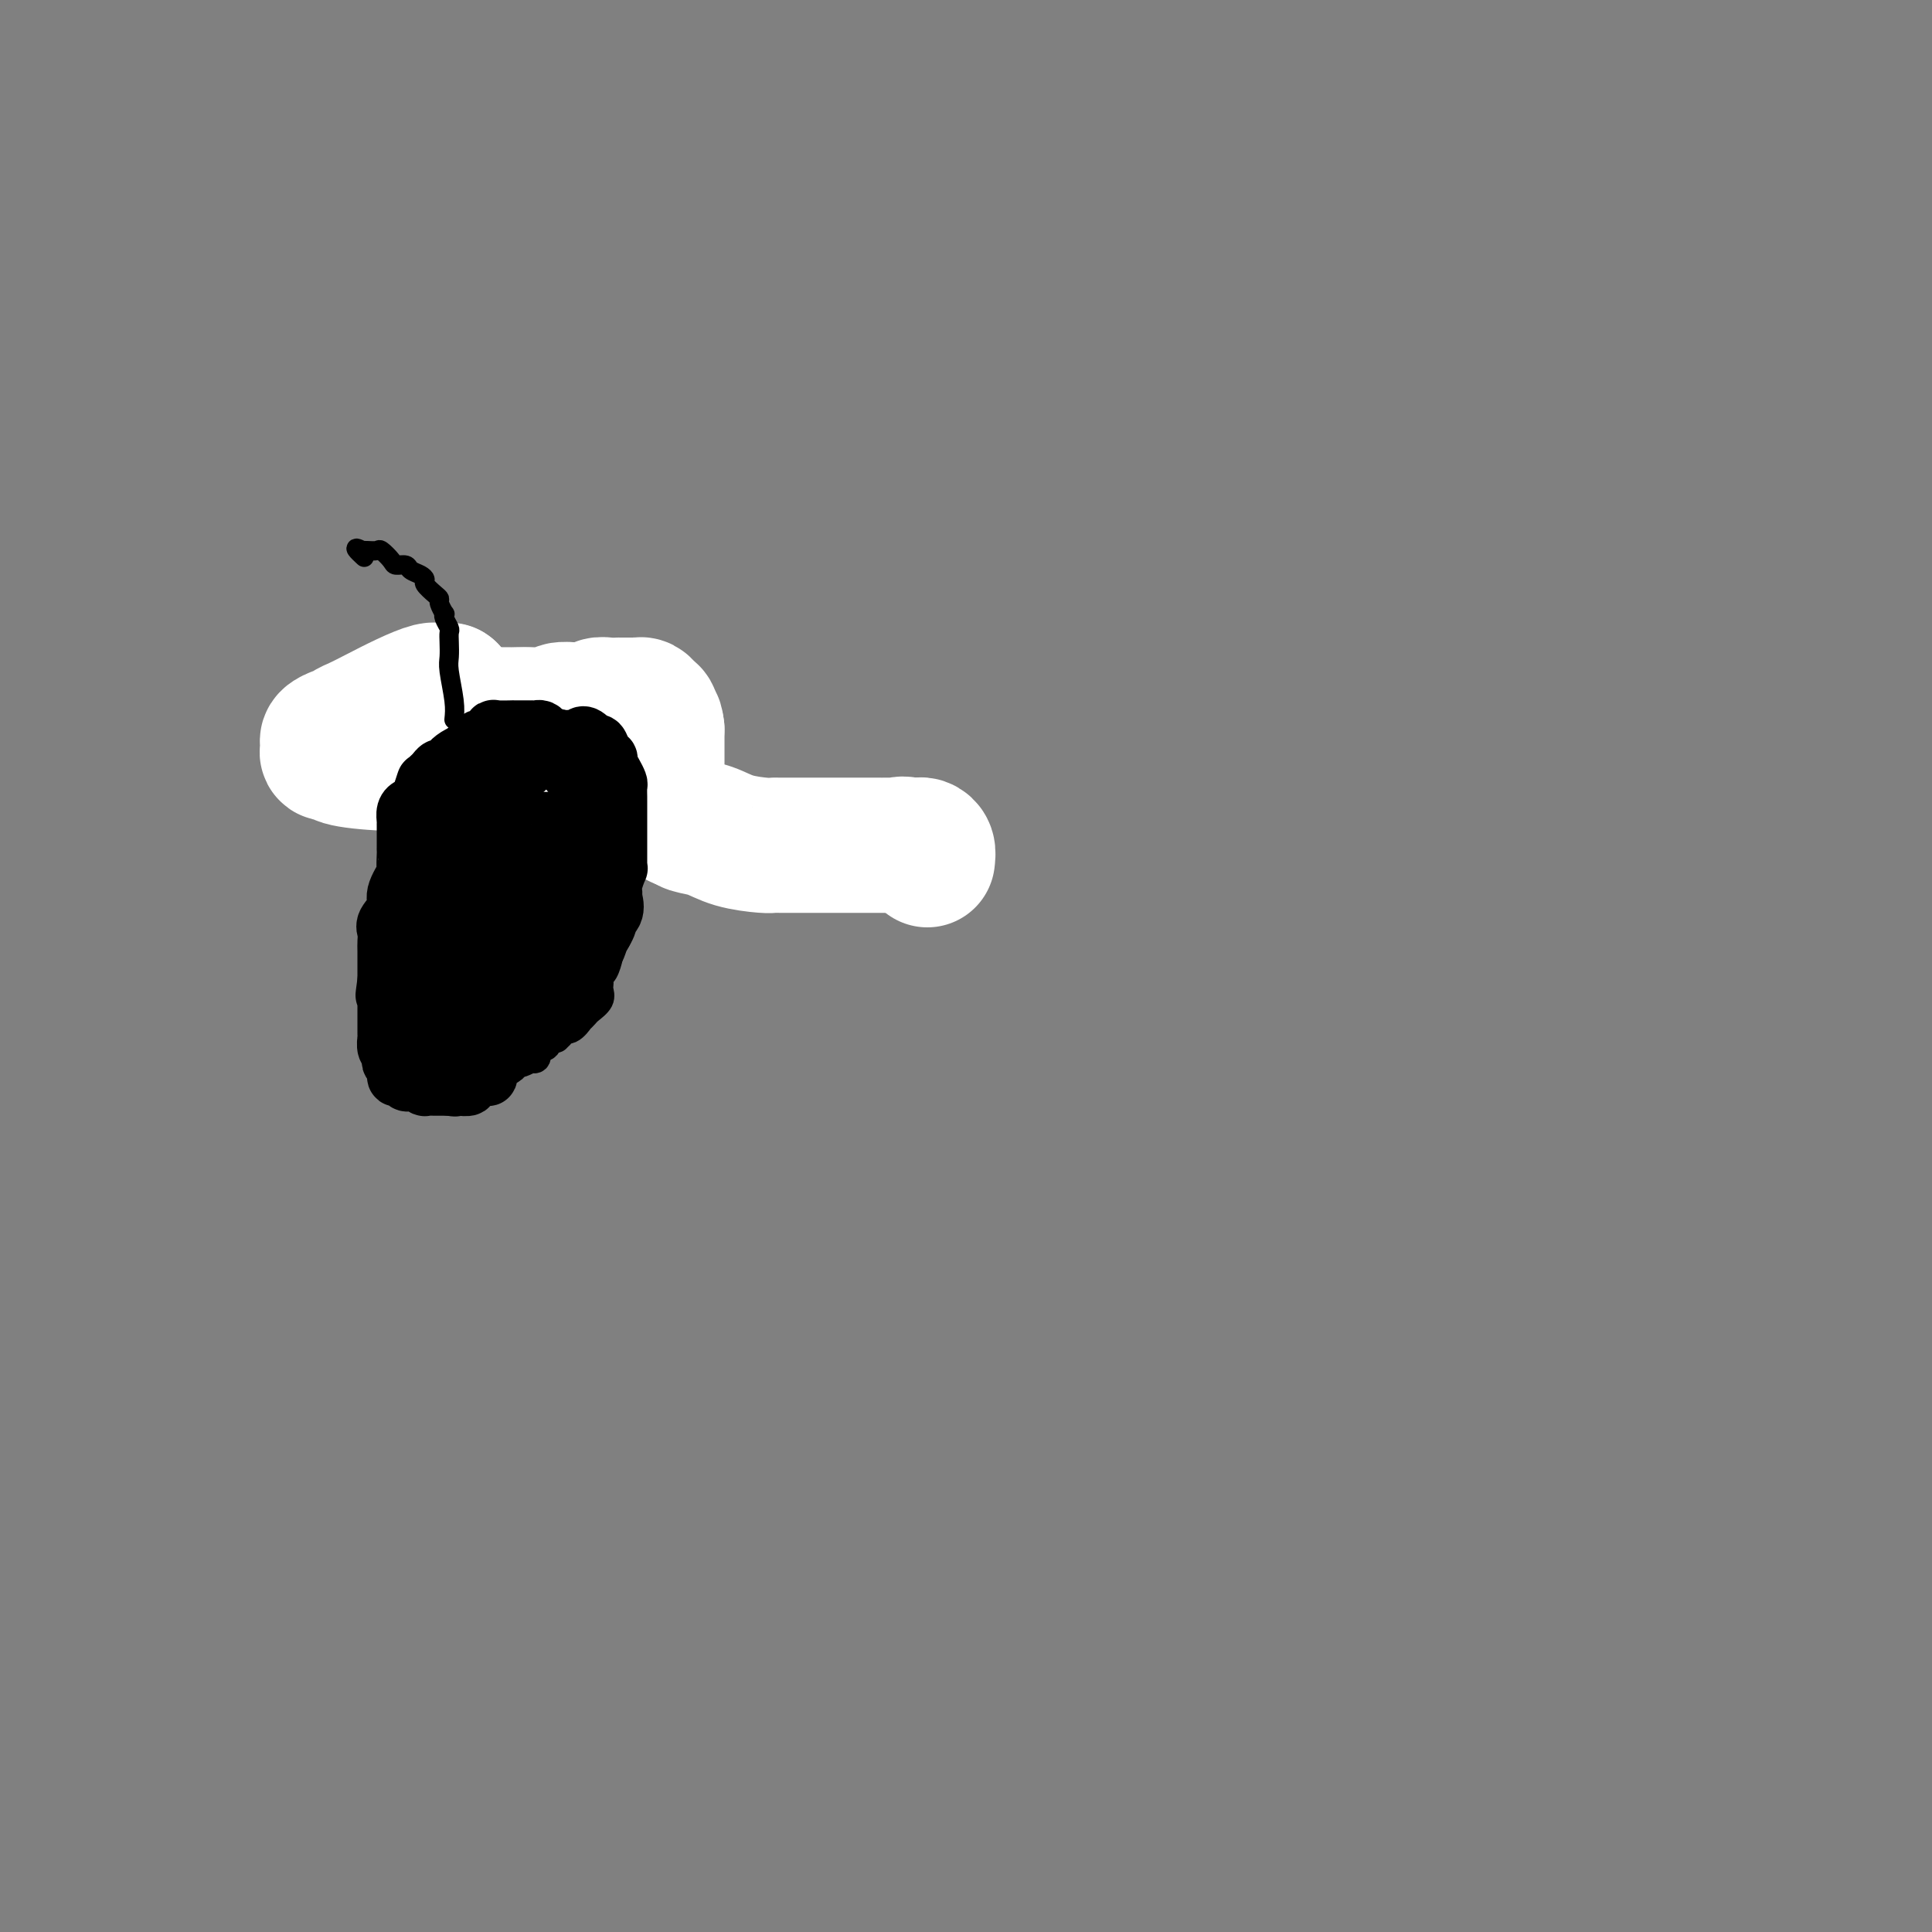 <svg viewBox='0 0 400 400' version='1.1' xmlns='http://www.w3.org/2000/svg' xmlns:xlink='http://www.w3.org/1999/xlink'><rect x="0" y="0" width="400" height="400" fill="#808080" stroke="none"/><g fill='none' stroke='#000000' stroke-width='6' stroke-linecap='round' stroke-linejoin='round'><path d='M122,157c-0.065,-0.763 -0.129,-1.525 0,-2c0.129,-0.475 0.452,-0.662 0,-1c-0.452,-0.338 -1.679,-0.825 -2,-1c-0.321,-0.175 0.265,-0.036 0,0c-0.265,0.036 -1.381,-0.029 -2,0c-0.619,0.029 -0.742,0.152 -1,0c-0.258,-0.152 -0.651,-0.580 -1,-1c-0.349,-0.420 -0.654,-0.831 -1,-1c-0.346,-0.169 -0.732,-0.097 -1,0c-0.268,0.097 -0.418,0.218 -1,0c-0.582,-0.218 -1.595,-0.777 -2,-1c-0.405,-0.223 -0.203,-0.112 0,0'/><path d='M111,150c-1.820,-0.618 -0.869,-0.163 -1,0c-0.131,0.163 -1.343,0.032 -2,0c-0.657,-0.032 -0.758,0.034 -1,0c-0.242,-0.034 -0.625,-0.166 -1,0c-0.375,0.166 -0.744,0.632 -1,1c-0.256,0.368 -0.401,0.639 -1,1c-0.599,0.361 -1.652,0.813 -2,1c-0.348,0.187 0.008,0.111 0,0c-0.008,-0.111 -0.379,-0.256 -1,0c-0.621,0.256 -1.492,0.913 -2,1c-0.508,0.087 -0.652,-0.397 -1,0c-0.348,0.397 -0.901,1.674 -1,2c-0.099,0.326 0.255,-0.299 0,0c-0.255,0.299 -1.118,1.524 -2,2c-0.882,0.476 -1.781,0.204 -2,0c-0.219,-0.204 0.242,-0.340 0,0c-0.242,0.340 -1.187,1.155 -2,2c-0.813,0.845 -1.492,1.719 -2,2c-0.508,0.281 -0.843,-0.030 -1,0c-0.157,0.030 -0.137,0.402 0,1c0.137,0.598 0.391,1.424 0,2c-0.391,0.576 -1.425,0.903 -2,1c-0.575,0.097 -0.690,-0.034 -1,1c-0.310,1.034 -0.815,3.234 -1,4c-0.185,0.766 -0.050,0.099 0,0c0.050,-0.099 0.013,0.371 0,1c-0.013,0.629 -0.004,1.416 0,2c0.004,0.584 0.001,0.965 0,1c-0.001,0.035 -0.000,-0.276 0,0c0.000,0.276 0.000,1.138 0,2'/><path d='M84,177c-0.397,1.926 -0.891,1.740 -1,2c-0.109,0.260 0.167,0.966 0,2c-0.167,1.034 -0.778,2.395 -1,3c-0.222,0.605 -0.056,0.454 0,1c0.056,0.546 0.001,1.791 0,3c-0.001,1.209 0.051,2.384 0,3c-0.051,0.616 -0.206,0.673 0,1c0.206,0.327 0.773,0.924 1,2c0.227,1.076 0.113,2.631 0,3c-0.113,0.369 -0.226,-0.448 0,0c0.226,0.448 0.792,2.162 1,3c0.208,0.838 0.059,0.802 0,1c-0.059,0.198 -0.027,0.631 0,1c0.027,0.369 0.048,0.673 0,1c-0.048,0.327 -0.167,0.676 0,1c0.167,0.324 0.619,0.622 1,1c0.381,0.378 0.690,0.835 1,1c0.310,0.165 0.622,0.038 1,1c0.378,0.962 0.822,3.013 1,4c0.178,0.987 0.089,0.908 0,1c-0.089,0.092 -0.179,0.353 0,1c0.179,0.647 0.625,1.678 1,2c0.375,0.322 0.678,-0.067 1,0c0.322,0.067 0.663,0.591 1,1c0.337,0.409 0.668,0.705 1,1'/><path d='M92,217c1.416,2.106 0.957,0.372 1,0c0.043,-0.372 0.589,0.619 1,1c0.411,0.381 0.687,0.154 1,0c0.313,-0.154 0.665,-0.234 1,0c0.335,0.234 0.654,0.781 1,1c0.346,0.219 0.718,0.111 1,0c0.282,-0.111 0.475,-0.226 1,0c0.525,0.226 1.384,0.793 2,1c0.616,0.207 0.991,0.056 1,0c0.009,-0.056 -0.348,-0.015 0,0c0.348,0.015 1.401,0.005 2,0c0.599,-0.005 0.743,-0.005 1,0c0.257,0.005 0.628,0.015 1,0c0.372,-0.015 0.745,-0.055 1,0c0.255,0.055 0.393,0.203 1,0c0.607,-0.203 1.682,-0.759 2,-1c0.318,-0.241 -0.121,-0.168 0,0c0.121,0.168 0.802,0.430 1,0c0.198,-0.430 -0.086,-1.551 0,-2c0.086,-0.449 0.543,-0.224 1,0'/><path d='M112,217c1.802,-0.627 0.807,-0.694 1,-1c0.193,-0.306 1.574,-0.850 2,-1c0.426,-0.150 -0.102,0.096 0,0c0.102,-0.096 0.836,-0.533 1,-1c0.164,-0.467 -0.240,-0.966 0,-1c0.240,-0.034 1.124,0.395 2,0c0.876,-0.395 1.745,-1.614 2,-2c0.255,-0.386 -0.103,0.062 0,0c0.103,-0.062 0.669,-0.632 1,-1c0.331,-0.368 0.429,-0.532 1,-1c0.571,-0.468 1.616,-1.239 2,-2c0.384,-0.761 0.106,-1.511 0,-2c-0.106,-0.489 -0.039,-0.715 0,-1c0.039,-0.285 0.049,-0.627 0,-1c-0.049,-0.373 -0.157,-0.777 0,-1c0.157,-0.223 0.578,-0.267 1,-1c0.422,-0.733 0.845,-2.157 1,-3c0.155,-0.843 0.041,-1.104 0,-1c-0.041,0.104 -0.011,0.575 0,0c0.011,-0.575 0.003,-2.196 0,-3c-0.003,-0.804 -0.001,-0.792 0,-1c0.001,-0.208 0.000,-0.636 0,-1c-0.000,-0.364 -0.000,-0.664 0,-1c0.000,-0.336 0.000,-0.707 0,-1c-0.000,-0.293 -0.000,-0.509 0,-1c0.000,-0.491 0.000,-1.259 0,-2c-0.000,-0.741 -0.000,-1.456 0,-2c0.000,-0.544 0.000,-0.916 0,-1c-0.000,-0.084 -0.000,0.119 0,0c0.000,-0.119 0.000,-0.559 0,-1'/><path d='M126,183c0.369,-4.097 0.291,-2.341 0,-2c-0.291,0.341 -0.796,-0.735 -1,-1c-0.204,-0.265 -0.107,0.280 0,0c0.107,-0.280 0.225,-1.384 0,-2c-0.225,-0.616 -0.792,-0.742 -1,-1c-0.208,-0.258 -0.056,-0.646 0,-1c0.056,-0.354 0.016,-0.673 0,-1c-0.016,-0.327 -0.008,-0.660 0,-1c0.008,-0.340 0.016,-0.686 0,-1c-0.016,-0.314 -0.057,-0.595 0,-1c0.057,-0.405 0.211,-0.935 0,-1c-0.211,-0.065 -0.789,0.333 -1,0c-0.211,-0.333 -0.057,-1.399 0,-2c0.057,-0.601 0.015,-0.737 0,-1c-0.015,-0.263 -0.004,-0.652 0,-1c0.004,-0.348 0.001,-0.654 0,-1c-0.001,-0.346 -0.000,-0.732 0,-1c0.000,-0.268 0.000,-0.418 0,-1c-0.000,-0.582 -0.000,-1.595 0,-2c0.000,-0.405 0.000,-0.203 0,0'/><path d='M123,162c-0.464,-3.448 -0.124,-1.567 0,-1c0.124,0.567 0.033,-0.181 0,-1c-0.033,-0.819 -0.009,-1.708 0,-2c0.009,-0.292 0.002,0.015 0,0c-0.002,-0.015 -0.001,-0.350 0,-1c0.001,-0.650 0.000,-1.614 0,-2c-0.000,-0.386 -0.000,-0.193 0,0'/><path d='M92,160c-0.423,0.231 -0.845,0.461 -1,0c-0.155,-0.461 -0.041,-1.615 0,-2c0.041,-0.385 0.011,-0.001 0,0c-0.011,0.001 -0.003,-0.381 0,-1c0.003,-0.619 0.001,-1.475 0,-2c-0.001,-0.525 -0.000,-0.718 0,-1c0.000,-0.282 0.000,-0.653 0,-1c-0.000,-0.347 -0.000,-0.670 0,-1c0.000,-0.330 0.000,-0.666 0,-1c-0.000,-0.334 -0.000,-0.667 0,-1c0.000,-0.333 0.000,-0.667 0,-1c-0.000,-0.333 -0.000,-0.667 0,-1'/><path d='M91,148c-0.159,-1.959 -0.057,-0.857 0,-1c0.057,-0.143 0.068,-1.530 0,-2c-0.068,-0.470 -0.214,-0.024 0,0c0.214,0.024 0.789,-0.375 1,-1c0.211,-0.625 0.057,-1.477 0,-2c-0.057,-0.523 -0.019,-0.719 0,-1c0.019,-0.281 0.018,-0.649 0,-1c-0.018,-0.351 -0.051,-0.687 0,-1c0.051,-0.313 0.188,-0.605 0,-1c-0.188,-0.395 -0.702,-0.893 -1,-1c-0.298,-0.107 -0.381,0.178 -1,0c-0.619,-0.178 -1.774,-0.821 -2,-1c-0.226,-0.179 0.475,0.104 0,0c-0.475,-0.104 -2.127,-0.595 -3,-1c-0.873,-0.405 -0.966,-0.724 -1,-1c-0.034,-0.276 -0.010,-0.507 0,0c0.010,0.507 0.005,1.754 0,3'/><path d='M84,137c-1.024,-0.165 0.417,0.422 2,2c1.583,1.578 3.308,4.148 7,6c3.692,1.852 9.352,2.988 15,5c5.648,2.012 11.286,4.901 17,7c5.714,2.099 11.506,3.409 17,5c5.494,1.591 10.689,3.463 16,5c5.311,1.537 10.736,2.739 17,4c6.264,1.261 13.367,2.583 17,3c3.633,0.417 3.796,-0.069 5,0c1.204,0.069 3.450,0.695 4,1c0.550,0.305 -0.594,0.290 -1,0c-0.406,-0.290 -0.073,-0.856 0,-1c0.073,-0.144 -0.115,0.135 -1,0c-0.885,-0.135 -2.466,-0.684 -3,-1c-0.534,-0.316 -0.022,-0.398 -2,-1c-1.978,-0.602 -6.448,-1.724 -8,-2c-1.552,-0.276 -0.187,0.292 -1,0c-0.813,-0.292 -3.806,-1.445 -6,-2c-2.194,-0.555 -3.590,-0.512 -6,-1c-2.410,-0.488 -5.834,-1.505 -9,-2c-3.166,-0.495 -6.075,-0.466 -9,-1c-2.925,-0.534 -5.866,-1.631 -9,-2c-3.134,-0.369 -6.459,-0.010 -9,0c-2.541,0.010 -4.297,-0.331 -7,-1c-2.703,-0.669 -6.354,-1.668 -12,-3c-5.646,-1.332 -13.286,-2.996 -20,-4c-6.714,-1.004 -12.500,-1.347 -17,-2c-4.500,-0.653 -7.714,-1.615 -9,-2c-1.286,-0.385 -0.643,-0.192 0,0'/></g>
<g fill='none' stroke='#FFFFFF' stroke-width='28' stroke-linecap='round' stroke-linejoin='round'><path d='M192,178c0.089,-0.732 0.179,-1.464 0,-2c-0.179,-0.536 -0.625,-0.876 -1,-1c-0.375,-0.124 -0.678,-0.033 -1,0c-0.322,0.033 -0.663,0.010 -1,0c-0.337,-0.010 -0.668,-0.005 -1,0'/><path d='M188,175c-1.081,-0.464 -1.782,-0.124 -2,0c-0.218,0.124 0.049,0.033 0,0c-0.049,-0.033 -0.412,-0.009 -1,0c-0.588,0.009 -1.400,0.002 -2,0c-0.600,-0.002 -0.987,-0.001 -1,0c-0.013,0.001 0.347,0.000 0,0c-0.347,-0.000 -1.403,-0.000 -2,0c-0.597,0.000 -0.736,0.000 -1,0c-0.264,-0.000 -0.653,-0.000 -1,0c-0.347,0.000 -0.653,0.000 -1,0c-0.347,-0.000 -0.734,-0.000 -1,0c-0.266,0.000 -0.410,0.000 -1,0c-0.590,-0.000 -1.624,-0.000 -2,0c-0.376,0.000 -0.092,0.000 0,0c0.092,-0.000 -0.006,-0.000 -1,0c-0.994,0.000 -2.882,0.000 -4,0c-1.118,-0.000 -1.465,-0.000 -2,0c-0.535,0.000 -1.256,0.001 -2,0c-0.744,-0.001 -1.510,-0.002 -2,0c-0.490,0.002 -0.703,0.008 -1,0c-0.297,-0.008 -0.678,-0.030 -1,0c-0.322,0.030 -0.583,0.110 -2,0c-1.417,-0.110 -3.988,-0.411 -6,-1c-2.012,-0.589 -3.465,-1.466 -5,-2c-1.535,-0.534 -3.153,-0.724 -4,-1c-0.847,-0.276 -0.924,-0.638 -1,-1'/><path d='M142,170c-2.592,-0.669 -1.073,0.157 -1,0c0.073,-0.157 -1.300,-1.299 -2,-2c-0.700,-0.701 -0.726,-0.961 -1,-1c-0.274,-0.039 -0.795,0.144 -1,0c-0.205,-0.144 -0.094,-0.616 0,-1c0.094,-0.384 0.170,-0.681 0,-1c-0.170,-0.319 -0.585,-0.659 -1,-1'/><path d='M136,164c-0.928,-1.390 -0.249,-1.865 0,-2c0.249,-0.135 0.067,0.071 0,0c-0.067,-0.071 -0.018,-0.418 0,-1c0.018,-0.582 0.005,-1.399 0,-2c-0.005,-0.601 -0.001,-0.987 0,-1c0.001,-0.013 0.000,0.347 0,0c-0.000,-0.347 -0.000,-1.402 0,-2c0.000,-0.598 0.000,-0.737 0,-1c-0.000,-0.263 -0.000,-0.648 0,-1c0.000,-0.352 0.000,-0.672 0,-1c-0.000,-0.328 -0.000,-0.665 0,-1c0.000,-0.335 0.000,-0.667 0,-1'/><path d='M136,151c-0.239,-2.415 -0.838,-1.954 -1,-2c-0.162,-0.046 0.112,-0.601 0,-1c-0.112,-0.399 -0.611,-0.643 -1,-1c-0.389,-0.357 -0.669,-0.828 -1,-1c-0.331,-0.172 -0.714,-0.046 -1,0c-0.286,0.046 -0.475,0.013 -1,0c-0.525,-0.013 -1.387,-0.004 -2,0c-0.613,0.004 -0.976,0.005 -1,0c-0.024,-0.005 0.292,-0.015 0,0c-0.292,0.015 -1.191,0.057 -2,0c-0.809,-0.057 -1.528,-0.211 -2,0c-0.472,0.211 -0.698,0.788 -1,1c-0.302,0.212 -0.682,0.061 -1,0c-0.318,-0.061 -0.574,-0.030 -1,0c-0.426,0.030 -1.021,0.061 -2,0c-0.979,-0.061 -2.342,-0.212 -3,0c-0.658,0.212 -0.610,0.789 -1,1c-0.390,0.211 -1.218,0.057 -2,0c-0.782,-0.057 -1.518,-0.015 -2,0c-0.482,0.015 -0.709,0.004 -1,0c-0.291,-0.004 -0.645,-0.002 -1,0'/><path d='M109,148c-3.868,0.309 -1.538,0.080 -1,0c0.538,-0.080 -0.715,-0.011 -2,0c-1.285,0.011 -2.600,-0.036 -3,0c-0.400,0.036 0.116,0.154 -1,0c-1.116,-0.154 -3.865,-0.581 -5,-1c-1.135,-0.419 -0.657,-0.830 -1,-1c-0.343,-0.170 -1.507,-0.098 -2,0c-0.493,0.098 -0.315,0.222 -1,0c-0.685,-0.222 -2.233,-0.792 -3,-1c-0.767,-0.208 -0.754,-0.056 -1,0c-0.246,0.056 -0.753,0.015 -1,0c-0.247,-0.015 -0.234,-0.003 0,0c0.234,0.003 0.690,-0.002 1,0c0.310,0.002 0.475,0.012 1,0c0.525,-0.012 1.409,-0.044 2,0c0.591,0.044 0.890,0.166 1,0c0.110,-0.166 0.031,-0.619 0,-1c-0.031,-0.381 -0.016,-0.691 0,-1'/><path d='M93,143c0.073,-0.288 -1.244,-0.007 -2,0c-0.756,0.007 -0.952,-0.258 -2,0c-1.048,0.258 -2.950,1.040 -5,2c-2.050,0.960 -4.250,2.099 -6,3c-1.750,0.901 -3.051,1.565 -4,2c-0.949,0.435 -1.547,0.641 -2,1c-0.453,0.359 -0.762,0.869 -1,1c-0.238,0.131 -0.406,-0.119 -1,0c-0.594,0.119 -1.615,0.605 -2,1c-0.385,0.395 -0.134,0.697 0,1c0.134,0.303 0.151,0.607 0,1c-0.151,0.393 -0.469,0.876 0,1c0.469,0.124 1.726,-0.110 2,0c0.274,0.110 -0.436,0.565 1,1c1.436,0.435 5.019,0.848 9,1c3.981,0.152 8.360,0.041 13,0c4.640,-0.041 9.541,-0.011 13,0c3.459,0.011 5.475,0.003 7,0c1.525,-0.003 2.559,-0.001 3,0c0.441,0.001 0.289,0.000 1,0c0.711,-0.000 2.284,-0.000 3,0c0.716,0.000 0.573,0.000 1,0c0.427,-0.000 1.423,-0.000 2,0c0.577,0.000 0.736,0.000 1,0c0.264,-0.000 0.632,-0.000 1,0'/><path d='M125,158c9.500,0.333 4.750,0.167 0,0'/></g>
<g fill='none' stroke='#000000' stroke-width='12' stroke-linecap='round' stroke-linejoin='round'><path d='M124,177c0.022,-0.416 0.043,-0.832 0,-1c-0.043,-0.168 -0.151,-0.087 0,0c0.151,0.087 0.562,0.179 1,0c0.438,-0.179 0.902,-0.629 1,-1c0.098,-0.371 -0.170,-0.661 0,-1c0.170,-0.339 0.778,-0.725 1,-1c0.222,-0.275 0.060,-0.437 0,-1c-0.060,-0.563 -0.016,-1.526 0,-2c0.016,-0.474 0.004,-0.459 0,-1c-0.004,-0.541 -0.002,-1.637 0,-2c0.002,-0.363 0.002,0.005 0,0c-0.002,-0.005 -0.006,-0.385 0,-1c0.006,-0.615 0.022,-1.464 0,-2c-0.022,-0.536 -0.083,-0.760 0,-1c0.083,-0.240 0.309,-0.497 0,-1c-0.309,-0.503 -1.155,-1.251 -2,-2'/><path d='M125,160c-0.515,-2.031 -0.802,-1.107 -1,-1c-0.198,0.107 -0.309,-0.602 -1,-1c-0.691,-0.398 -1.964,-0.485 -3,-1c-1.036,-0.515 -1.836,-1.458 -2,-2c-0.164,-0.542 0.307,-0.684 0,-1c-0.307,-0.316 -1.391,-0.806 -2,-1c-0.609,-0.194 -0.741,-0.090 -1,0c-0.259,0.090 -0.645,0.168 -1,0c-0.355,-0.168 -0.680,-0.581 -1,-1c-0.320,-0.419 -0.637,-0.844 -1,-1c-0.363,-0.156 -0.774,-0.042 -1,0c-0.226,0.042 -0.267,0.011 -1,0c-0.733,-0.011 -2.158,-0.004 -3,0c-0.842,0.004 -1.100,0.005 -1,0c0.100,-0.005 0.560,-0.017 0,0c-0.560,0.017 -2.139,0.061 -3,0c-0.861,-0.061 -1.003,-0.229 -1,0c0.003,0.229 0.151,0.854 0,1c-0.151,0.146 -0.601,-0.186 -1,0c-0.399,0.186 -0.748,0.890 -1,1c-0.252,0.110 -0.408,-0.372 -1,0c-0.592,0.372 -1.621,1.600 -2,2c-0.379,0.400 -0.108,-0.029 0,0c0.108,0.029 0.054,0.514 0,1'/><path d='M97,156c-1.051,0.730 -0.677,0.056 -1,0c-0.323,-0.056 -1.343,0.506 -2,1c-0.657,0.494 -0.949,0.920 -1,1c-0.051,0.080 0.141,-0.186 0,0c-0.141,0.186 -0.616,0.824 -1,1c-0.384,0.176 -0.677,-0.110 -1,0c-0.323,0.110 -0.674,0.615 -1,1c-0.326,0.385 -0.626,0.648 -1,1c-0.374,0.352 -0.821,0.792 -1,1c-0.179,0.208 -0.089,0.185 0,0c0.089,-0.185 0.178,-0.531 0,0c-0.178,0.531 -0.622,1.938 -1,3c-0.378,1.062 -0.690,1.778 -1,2c-0.310,0.222 -0.619,-0.049 -1,0c-0.381,0.049 -0.834,0.420 -1,1c-0.166,0.580 -0.044,1.371 0,2c0.044,0.629 0.012,1.098 0,1c-0.012,-0.098 -0.004,-0.761 0,0c0.004,0.761 0.003,2.947 0,4c-0.003,1.053 -0.009,0.975 0,1c0.009,0.025 0.033,0.155 0,1c-0.033,0.845 -0.121,2.404 0,3c0.121,0.596 0.453,0.228 0,1c-0.453,0.772 -1.691,2.683 -2,4c-0.309,1.317 0.309,2.042 0,3c-0.309,0.958 -1.547,2.151 -2,3c-0.453,0.849 -0.121,1.355 0,2c0.121,0.645 0.033,1.431 0,2c-0.033,0.569 -0.009,0.922 0,2c0.009,1.078 0.003,2.879 0,4c-0.003,1.121 -0.001,1.560 0,2'/><path d='M80,203c-0.773,5.678 -0.207,1.872 0,1c0.207,-0.872 0.055,1.189 0,2c-0.055,0.811 -0.015,0.373 0,1c0.015,0.627 0.003,2.318 0,3c-0.003,0.682 0.003,0.354 0,1c-0.003,0.646 -0.015,2.267 0,3c0.015,0.733 0.055,0.578 0,1c-0.055,0.422 -0.207,1.421 0,2c0.207,0.579 0.773,0.737 1,1c0.227,0.263 0.116,0.630 0,1c-0.116,0.370 -0.238,0.744 0,1c0.238,0.256 0.836,0.395 1,1c0.164,0.605 -0.107,1.678 0,2c0.107,0.322 0.593,-0.106 1,0c0.407,0.106 0.734,0.746 1,1c0.266,0.254 0.470,0.121 1,0c0.530,-0.121 1.385,-0.228 2,0c0.615,0.228 0.991,0.793 1,1c0.009,0.207 -0.348,0.055 0,0c0.348,-0.055 1.403,-0.015 2,0c0.597,0.015 0.738,0.004 1,0c0.262,-0.004 0.646,-0.001 1,0c0.354,0.001 0.677,0.001 1,0'/><path d='M93,225c1.902,0.313 1.156,0.094 1,0c-0.156,-0.094 0.277,-0.063 1,0c0.723,0.063 1.734,0.160 2,0c0.266,-0.160 -0.214,-0.576 0,-1c0.214,-0.424 1.123,-0.855 2,-1c0.877,-0.145 1.722,-0.002 2,0c0.278,0.002 -0.010,-0.135 0,-1c0.010,-0.865 0.318,-2.457 1,-3c0.682,-0.543 1.737,-0.036 2,0c0.263,0.036 -0.268,-0.397 0,-1c0.268,-0.603 1.334,-1.375 2,-2c0.666,-0.625 0.931,-1.102 1,-1c0.069,0.102 -0.059,0.784 1,0c1.059,-0.784 3.305,-3.036 4,-4c0.695,-0.964 -0.162,-0.642 0,-1c0.162,-0.358 1.342,-1.397 2,-2c0.658,-0.603 0.793,-0.772 1,-1c0.207,-0.228 0.484,-0.516 1,-1c0.516,-0.484 1.269,-1.165 2,-2c0.731,-0.835 1.439,-1.823 2,-2c0.561,-0.177 0.976,0.458 1,0c0.024,-0.458 -0.344,-2.009 0,-3c0.344,-0.991 1.400,-1.421 2,-2c0.600,-0.579 0.743,-1.308 1,-2c0.257,-0.692 0.629,-1.346 1,-2'/><path d='M125,193c1.889,-3.162 0.113,-2.067 0,-2c-0.113,0.067 1.438,-0.894 2,-2c0.562,-1.106 0.137,-2.359 0,-3c-0.137,-0.641 0.016,-0.671 0,-1c-0.016,-0.329 -0.200,-0.956 0,-2c0.200,-1.044 0.786,-2.503 1,-3c0.214,-0.497 0.057,-0.030 0,0c-0.057,0.030 -0.015,-0.377 0,-1c0.015,-0.623 0.004,-1.462 0,-2c-0.004,-0.538 -0.001,-0.774 0,-1c0.001,-0.226 0.000,-0.444 0,-1c-0.000,-0.556 -0.000,-1.452 0,-2c0.000,-0.548 0.000,-0.747 0,-1c-0.000,-0.253 -0.000,-0.558 0,-1c0.000,-0.442 0.001,-1.021 0,-2c-0.001,-0.979 -0.003,-2.359 0,-3c0.003,-0.641 0.011,-0.542 0,-1c-0.011,-0.458 -0.041,-1.471 0,-2c0.041,-0.529 0.151,-0.574 0,-1c-0.151,-0.426 -0.565,-1.232 -1,-2c-0.435,-0.768 -0.890,-1.497 -1,-2c-0.110,-0.503 0.125,-0.778 0,-1c-0.125,-0.222 -0.611,-0.389 -1,-1c-0.389,-0.611 -0.682,-1.664 -1,-2c-0.318,-0.336 -0.662,0.047 -1,0c-0.338,-0.047 -0.669,-0.523 -1,-1'/><path d='M122,153c-1.390,-1.547 -1.864,-0.414 -2,0c-0.136,0.414 0.067,0.109 0,0c-0.067,-0.109 -0.403,-0.021 -1,0c-0.597,0.021 -1.455,-0.023 -2,0c-0.545,0.023 -0.775,0.114 -1,0c-0.225,-0.114 -0.443,-0.434 -1,0c-0.557,0.434 -1.454,1.621 -2,2c-0.546,0.379 -0.742,-0.049 -1,0c-0.258,0.049 -0.580,0.577 -1,1c-0.420,0.423 -0.939,0.743 -1,1c-0.061,0.257 0.337,0.452 0,1c-0.337,0.548 -1.409,1.450 -2,2c-0.591,0.550 -0.703,0.748 -1,1c-0.297,0.252 -0.780,0.557 -1,1c-0.220,0.443 -0.177,1.024 -1,2c-0.823,0.976 -2.510,2.345 -3,3c-0.490,0.655 0.218,0.595 0,1c-0.218,0.405 -1.363,1.276 -2,2c-0.637,0.724 -0.766,1.301 -1,2c-0.234,0.699 -0.573,1.519 -1,2c-0.427,0.481 -0.942,0.622 -1,1c-0.058,0.378 0.340,0.992 0,2c-0.340,1.008 -1.419,2.411 -2,3c-0.581,0.589 -0.663,0.365 -1,1c-0.337,0.635 -0.930,2.129 -1,3c-0.070,0.871 0.383,1.120 0,2c-0.383,0.880 -1.603,2.391 -2,3c-0.397,0.609 0.029,0.317 0,1c-0.029,0.683 -0.515,2.342 -1,4'/><path d='M90,194c-2.022,4.700 -1.078,2.951 -1,3c0.078,0.049 -0.711,1.898 -1,3c-0.289,1.102 -0.077,1.459 0,2c0.077,0.541 0.021,1.267 0,2c-0.021,0.733 -0.006,1.473 0,2c0.006,0.527 0.001,0.841 0,1c-0.001,0.159 -0.000,0.164 0,1c0.000,0.836 -0.001,2.504 0,3c0.001,0.496 0.004,-0.180 0,0c-0.004,0.180 -0.016,1.215 0,2c0.016,0.785 0.060,1.321 0,2c-0.060,0.679 -0.225,1.503 0,2c0.225,0.497 0.838,0.669 1,1c0.162,0.331 -0.128,0.821 0,1c0.128,0.179 0.673,0.046 1,0c0.327,-0.046 0.434,-0.004 1,0c0.566,0.004 1.590,-0.029 2,0c0.410,0.029 0.205,0.120 0,0c-0.205,-0.120 -0.409,-0.452 0,-1c0.409,-0.548 1.433,-1.313 2,-2c0.567,-0.687 0.678,-1.298 1,-2c0.322,-0.702 0.856,-1.497 1,-2c0.144,-0.503 -0.102,-0.715 0,-1c0.102,-0.285 0.551,-0.642 1,-1'/><path d='M98,210c1.241,-1.749 1.843,-1.620 2,-2c0.157,-0.380 -0.132,-1.269 0,-2c0.132,-0.731 0.683,-1.306 1,-2c0.317,-0.694 0.398,-1.509 1,-2c0.602,-0.491 1.724,-0.659 2,-1c0.276,-0.341 -0.295,-0.856 0,-2c0.295,-1.144 1.455,-2.919 2,-4c0.545,-1.081 0.476,-1.470 1,-2c0.524,-0.530 1.642,-1.203 2,-2c0.358,-0.797 -0.043,-1.718 0,-2c0.043,-0.282 0.531,0.076 1,0c0.469,-0.076 0.918,-0.587 1,-1c0.082,-0.413 -0.203,-0.728 0,-1c0.203,-0.272 0.896,-0.500 1,-1c0.104,-0.500 -0.379,-1.272 0,-2c0.379,-0.728 1.622,-1.413 2,-2c0.378,-0.587 -0.109,-1.074 0,-2c0.109,-0.926 0.814,-2.289 1,-3c0.186,-0.711 -0.146,-0.771 0,-1c0.146,-0.229 0.771,-0.628 1,-1c0.229,-0.372 0.062,-0.715 0,-1c-0.062,-0.285 -0.018,-0.510 0,-1c0.018,-0.490 0.009,-1.245 0,-2'/><path d='M116,171c0.070,-1.640 -0.755,-0.239 -1,0c-0.245,0.239 0.089,-0.682 0,-1c-0.089,-0.318 -0.600,-0.032 -1,0c-0.400,0.032 -0.688,-0.191 -1,0c-0.312,0.191 -0.648,0.796 -1,1c-0.352,0.204 -0.721,0.009 -1,0c-0.279,-0.009 -0.469,0.169 -1,1c-0.531,0.831 -1.404,2.314 -2,3c-0.596,0.686 -0.917,0.573 -1,1c-0.083,0.427 0.070,1.393 -1,2c-1.070,0.607 -3.362,0.856 -4,2c-0.638,1.144 0.380,3.184 0,4c-0.380,0.816 -2.157,0.407 -3,1c-0.843,0.593 -0.751,2.187 -1,3c-0.249,0.813 -0.837,0.845 -1,1c-0.163,0.155 0.101,0.432 0,1c-0.101,0.568 -0.567,1.428 -1,2c-0.433,0.572 -0.834,0.857 -1,1c-0.166,0.143 -0.097,0.143 0,1c0.097,0.857 0.222,2.570 0,3c-0.222,0.430 -0.791,-0.423 -1,0c-0.209,0.423 -0.060,2.121 0,3c0.060,0.879 0.030,0.940 0,1'/><path d='M94,201c-1.238,3.428 -0.334,1.497 0,1c0.334,-0.497 0.096,0.441 0,1c-0.096,0.559 -0.051,0.738 0,1c0.051,0.262 0.107,0.606 0,1c-0.107,0.394 -0.376,0.838 0,1c0.376,0.162 1.396,0.044 2,0c0.604,-0.044 0.792,-0.012 1,0c0.208,0.012 0.436,0.003 1,0c0.564,-0.003 1.464,-0.001 2,0c0.536,0.001 0.708,-0.000 1,0c0.292,0.000 0.703,0.001 1,0c0.297,-0.001 0.478,-0.003 1,0c0.522,0.003 1.383,0.012 2,0c0.617,-0.012 0.990,-0.044 1,0c0.010,0.044 -0.344,0.166 0,0c0.344,-0.166 1.384,-0.619 2,-1c0.616,-0.381 0.808,-0.691 1,-1'/><path d='M109,204c2.396,-0.797 1.886,-1.789 2,-2c0.114,-0.211 0.853,0.358 1,0c0.147,-0.358 -0.298,-1.644 0,-2c0.298,-0.356 1.339,0.219 2,0c0.661,-0.219 0.940,-1.233 1,-2c0.060,-0.767 -0.101,-1.288 0,-2c0.101,-0.712 0.464,-1.617 1,-2c0.536,-0.383 1.243,-0.246 2,-1c0.757,-0.754 1.562,-2.400 2,-3c0.438,-0.600 0.510,-0.154 1,-1c0.490,-0.846 1.399,-2.985 2,-4c0.601,-1.015 0.896,-0.905 1,-1c0.104,-0.095 0.018,-0.396 0,-1c-0.018,-0.604 0.034,-1.511 0,-2c-0.034,-0.489 -0.153,-0.560 0,-1c0.153,-0.440 0.577,-1.249 1,-2c0.423,-0.751 0.845,-1.444 1,-2c0.155,-0.556 0.041,-0.975 0,-1c-0.041,-0.025 -0.011,0.344 0,0c0.011,-0.344 0.003,-1.402 0,-2c-0.003,-0.598 -0.001,-0.738 0,-1c0.001,-0.262 0.000,-0.648 0,-1c-0.000,-0.352 -0.000,-0.672 0,-1c0.000,-0.328 0.000,-0.665 0,-1c-0.000,-0.335 -0.000,-0.667 0,-1'/><path d='M126,168c0.220,-2.870 -0.729,-1.546 -1,-1c-0.271,0.546 0.135,0.314 0,0c-0.135,-0.314 -0.810,-0.710 -1,-1c-0.190,-0.290 0.104,-0.473 0,-1c-0.104,-0.527 -0.605,-1.399 -1,-2c-0.395,-0.601 -0.683,-0.931 -1,-1c-0.317,-0.069 -0.662,0.123 -1,0c-0.338,-0.123 -0.669,-0.562 -1,-1'/><path d='M120,161c-1.095,-1.310 -0.833,-1.083 -1,-1c-0.167,0.083 -0.762,0.024 -1,0c-0.238,-0.024 -0.119,-0.012 0,0'/><path d='M99,168c0.082,-0.368 0.165,-0.737 0,-1c-0.165,-0.263 -0.576,-0.421 -1,0c-0.424,0.421 -0.860,1.422 -1,2c-0.140,0.578 0.015,0.732 0,1c-0.015,0.268 -0.200,0.649 0,1c0.200,0.351 0.785,0.671 1,1c0.215,0.329 0.062,0.665 0,1c-0.062,0.335 -0.031,0.667 0,1'/><path d='M98,174c-0.167,1.167 -0.083,1.083 0,1'/><path d='M98,175c-0.226,0.308 -0.793,0.577 -1,1c-0.207,0.423 -0.056,0.998 0,1c0.056,0.002 0.016,-0.571 0,-1c-0.016,-0.429 -0.008,-0.715 0,-1'/><path d='M97,175c-0.405,-0.179 -0.917,-0.625 -1,-1c-0.083,-0.375 0.262,-0.679 0,-1c-0.262,-0.321 -1.131,-0.661 -2,-1'/><path d='M94,172c-0.689,-0.689 -0.911,-0.911 -1,-1c-0.089,-0.089 -0.044,-0.044 0,0'/></g>
<g fill='none' stroke='#000000' stroke-width='4' stroke-linecap='round' stroke-linejoin='round'><path d='M94,149c0.113,-1.082 0.226,-2.164 0,-4c-0.226,-1.836 -0.792,-4.427 -1,-6c-0.208,-1.573 -0.060,-2.126 0,-3c0.060,-0.874 0.030,-2.067 0,-3c-0.030,-0.933 -0.059,-1.607 0,-2c0.059,-0.393 0.208,-0.504 0,-1c-0.208,-0.496 -0.773,-1.376 -1,-2c-0.227,-0.624 -0.115,-0.992 0,-1c0.115,-0.008 0.233,0.345 0,0c-0.233,-0.345 -0.818,-1.388 -1,-2c-0.182,-0.612 0.041,-0.794 0,-1c-0.041,-0.206 -0.344,-0.436 -1,-1c-0.656,-0.564 -1.666,-1.461 -2,-2c-0.334,-0.539 0.009,-0.718 0,-1c-0.009,-0.282 -0.368,-0.666 -1,-1c-0.632,-0.334 -1.535,-0.619 -2,-1c-0.465,-0.381 -0.491,-0.859 -1,-1c-0.509,-0.141 -1.502,0.053 -2,0c-0.498,-0.053 -0.501,-0.354 -1,-1c-0.499,-0.646 -1.493,-1.637 -2,-2c-0.507,-0.363 -0.528,-0.097 -1,0c-0.472,0.097 -1.394,0.026 -2,0c-0.606,-0.026 -0.894,-0.007 -1,0c-0.106,0.007 -0.030,0.002 0,0c0.030,-0.002 0.015,-0.001 0,0'/><path d='M75,114c-2.489,-1.333 -0.711,0.333 0,1c0.711,0.667 0.356,0.333 0,0'/></g>
</svg>